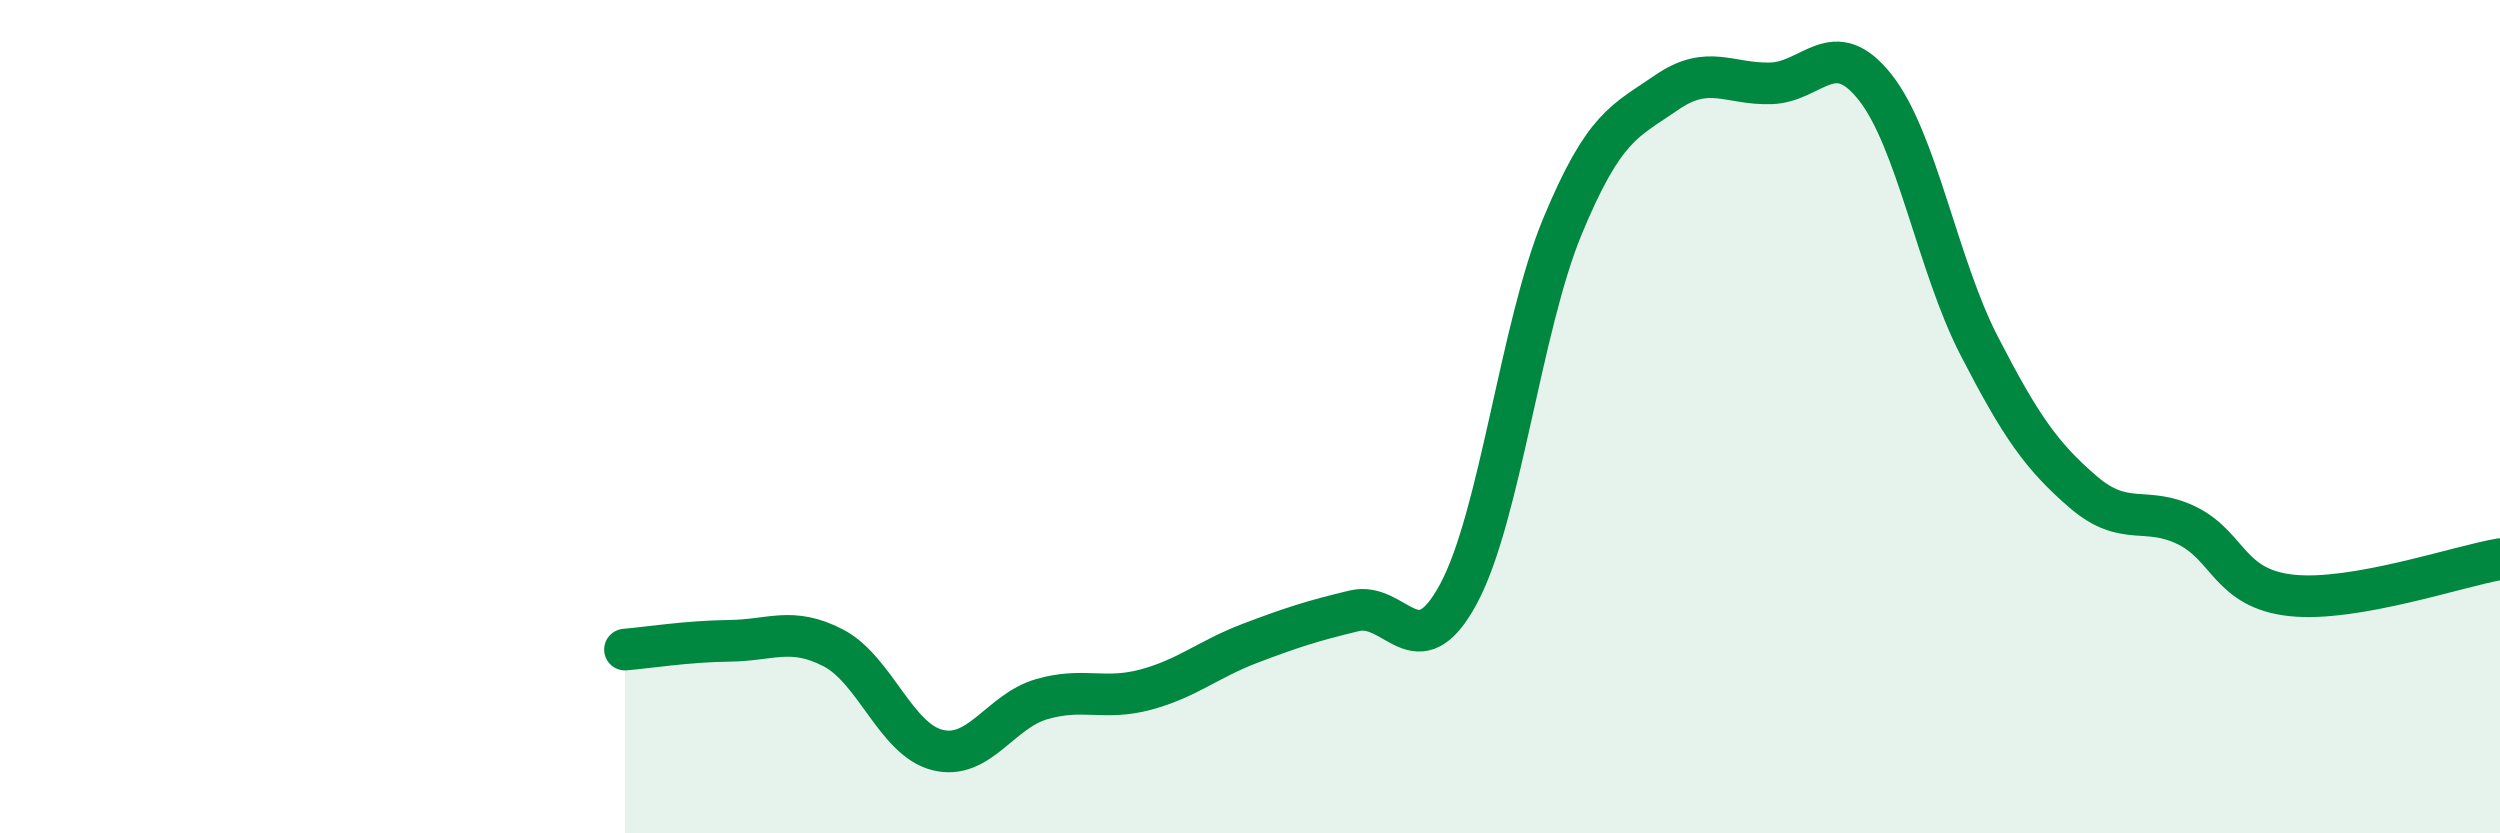 
    <svg width="60" height="20" viewBox="0 0 60 20" xmlns="http://www.w3.org/2000/svg">
      <path
        d="M 15,15.59 C 15.5,15.55 16.5,15.39 17.5,15.38 C 18.5,15.37 19,15.03 20,15.55 C 21,16.07 21.5,17.75 22.5,18 C 23.5,18.25 24,17.07 25,16.78 C 26,16.49 26.5,16.82 27.5,16.55 C 28.5,16.28 29,15.82 30,15.44 C 31,15.06 31.5,14.9 32.5,14.66 C 33.5,14.42 34,16.11 35,14.26 C 36,12.41 36.5,7.84 37.5,5.43 C 38.5,3.02 39,2.91 40,2.22 C 41,1.53 41.5,2.03 42.5,2 C 43.5,1.97 44,0.83 45,2.09 C 46,3.35 46.5,6.36 47.5,8.3 C 48.5,10.24 49,10.95 50,11.81 C 51,12.67 51.5,12.12 52.5,12.62 C 53.5,13.12 53.5,14.13 55,14.29 C 56.5,14.45 59,13.59 60,13.42L60 20L15 20Z"
        fill="#008740"
        opacity="0.1"
        stroke-linecap="round"
        stroke-linejoin="round"
      />
      <path
        d="M 15,15.59 C 15.5,15.55 16.5,15.39 17.5,15.38 C 18.5,15.37 19,15.03 20,15.55 C 21,16.07 21.5,17.75 22.5,18 C 23.5,18.25 24,17.07 25,16.78 C 26,16.49 26.5,16.82 27.5,16.55 C 28.5,16.28 29,15.82 30,15.44 C 31,15.06 31.5,14.9 32.5,14.66 C 33.5,14.42 34,16.11 35,14.26 C 36,12.41 36.5,7.84 37.5,5.43 C 38.5,3.02 39,2.91 40,2.22 C 41,1.53 41.5,2.03 42.5,2 C 43.5,1.97 44,0.83 45,2.09 C 46,3.35 46.5,6.36 47.5,8.3 C 48.5,10.24 49,10.95 50,11.81 C 51,12.67 51.5,12.12 52.5,12.62 C 53.5,13.12 53.5,14.13 55,14.29 C 56.5,14.45 59,13.59 60,13.42"
        stroke="#008740"
        stroke-width="1"
        fill="none"
        stroke-linecap="round"
        stroke-linejoin="round"
      />
    </svg>
  
